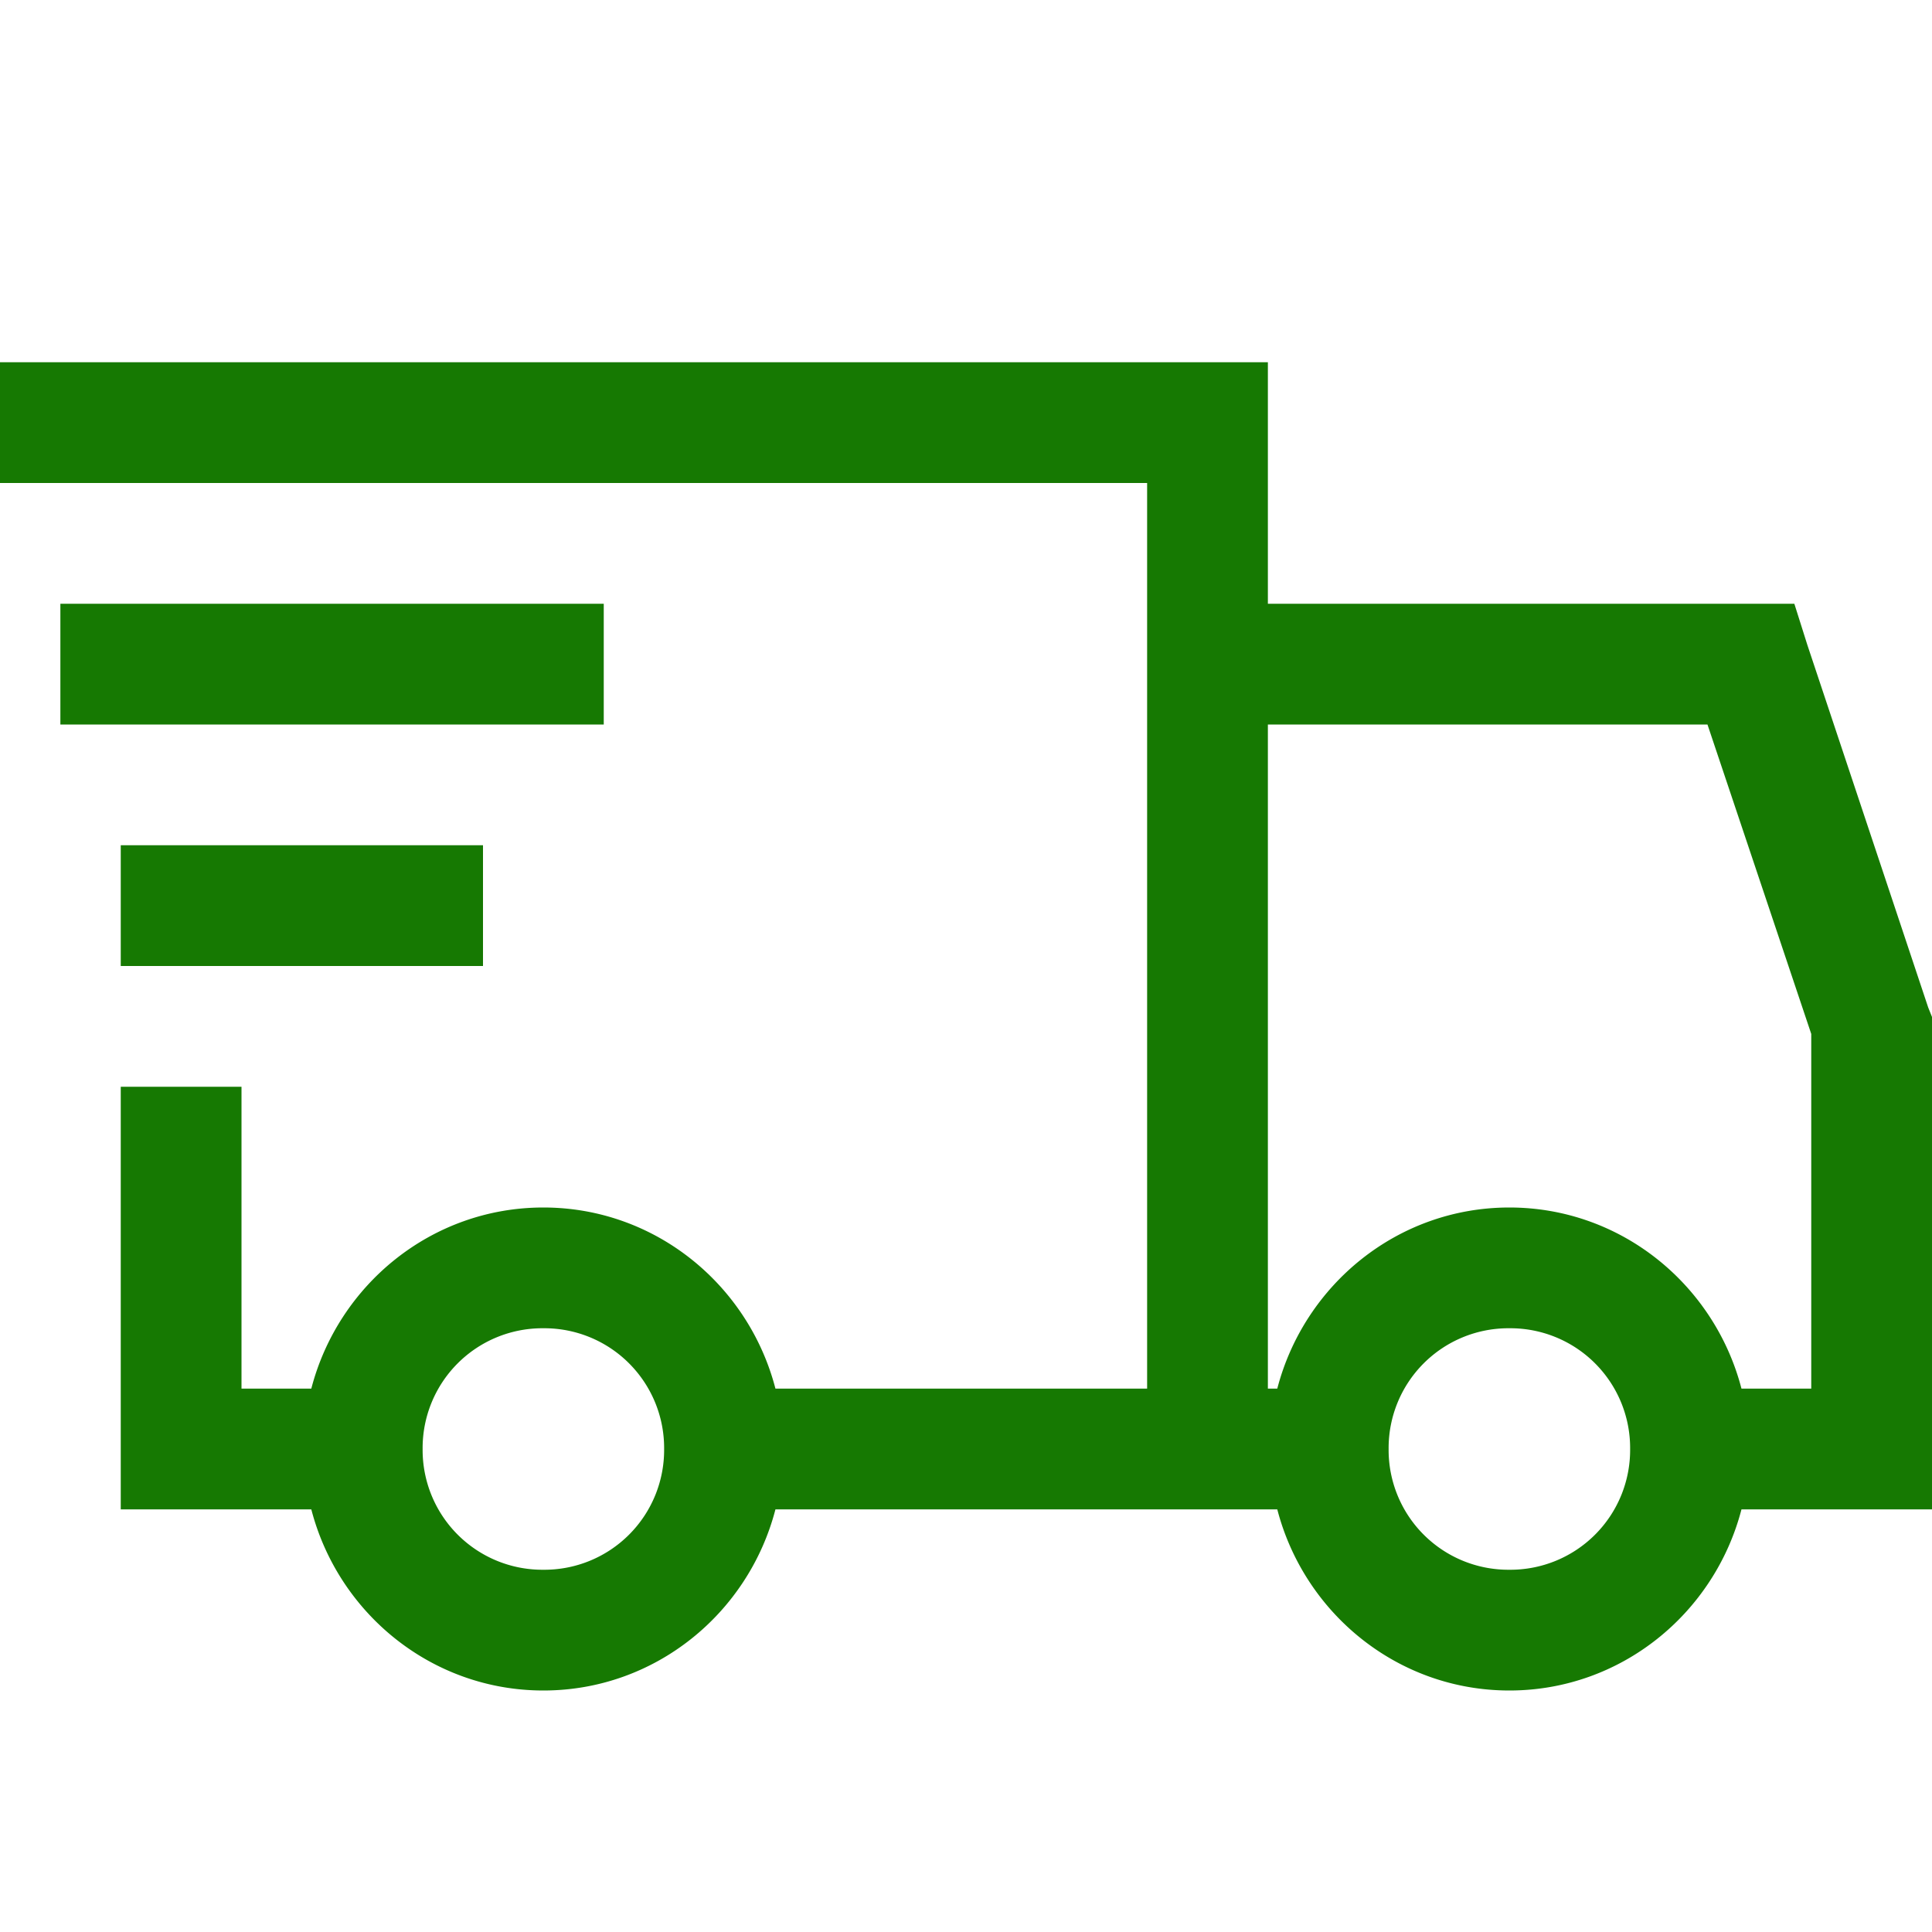 <svg width="60" height="60" fill="none" xmlns="http://www.w3.org/2000/svg"><path d="M0 11.25V15h35.625v28.125H24.082c-.836-3.223-3.735-5.625-7.207-5.625-3.473 0-6.371 2.402-7.207 5.625H7.5V33.75H3.75v13.125h5.918c.836 3.223 3.735 5.625 7.207 5.625 3.473 0 6.371-2.402 7.207-5.625h15.585c.837 3.223 3.736 5.625 7.208 5.625s6.371-2.402 7.208-5.625H60V31.582l-.118-.294-3.75-11.25-.407-1.288h-16.35v-7.5H0Zm1.875 7.5v3.75H18.75v-3.75H1.875Zm37.5 3.75h13.652l3.223 9.61v11.015h-2.167c-.837-3.223-3.736-5.625-7.208-5.625s-6.371 2.402-7.208 5.625h-.292V22.5ZM3.75 26.25V30H15v-3.75H3.75Zm13.125 15a3.72 3.72 0 0 1 3.75 3.75 3.72 3.72 0 0 1-3.75 3.75 3.72 3.72 0 0 1-3.75-3.75 3.72 3.72 0 0 1 3.75-3.75Zm30 0a3.72 3.72 0 0 1 3.75 3.75 3.72 3.72 0 0 1-3.75 3.75 3.72 3.72 0 0 1-3.75-3.75 3.72 3.72 0 0 1 3.75-3.75Z" fill="#167902"/></svg>